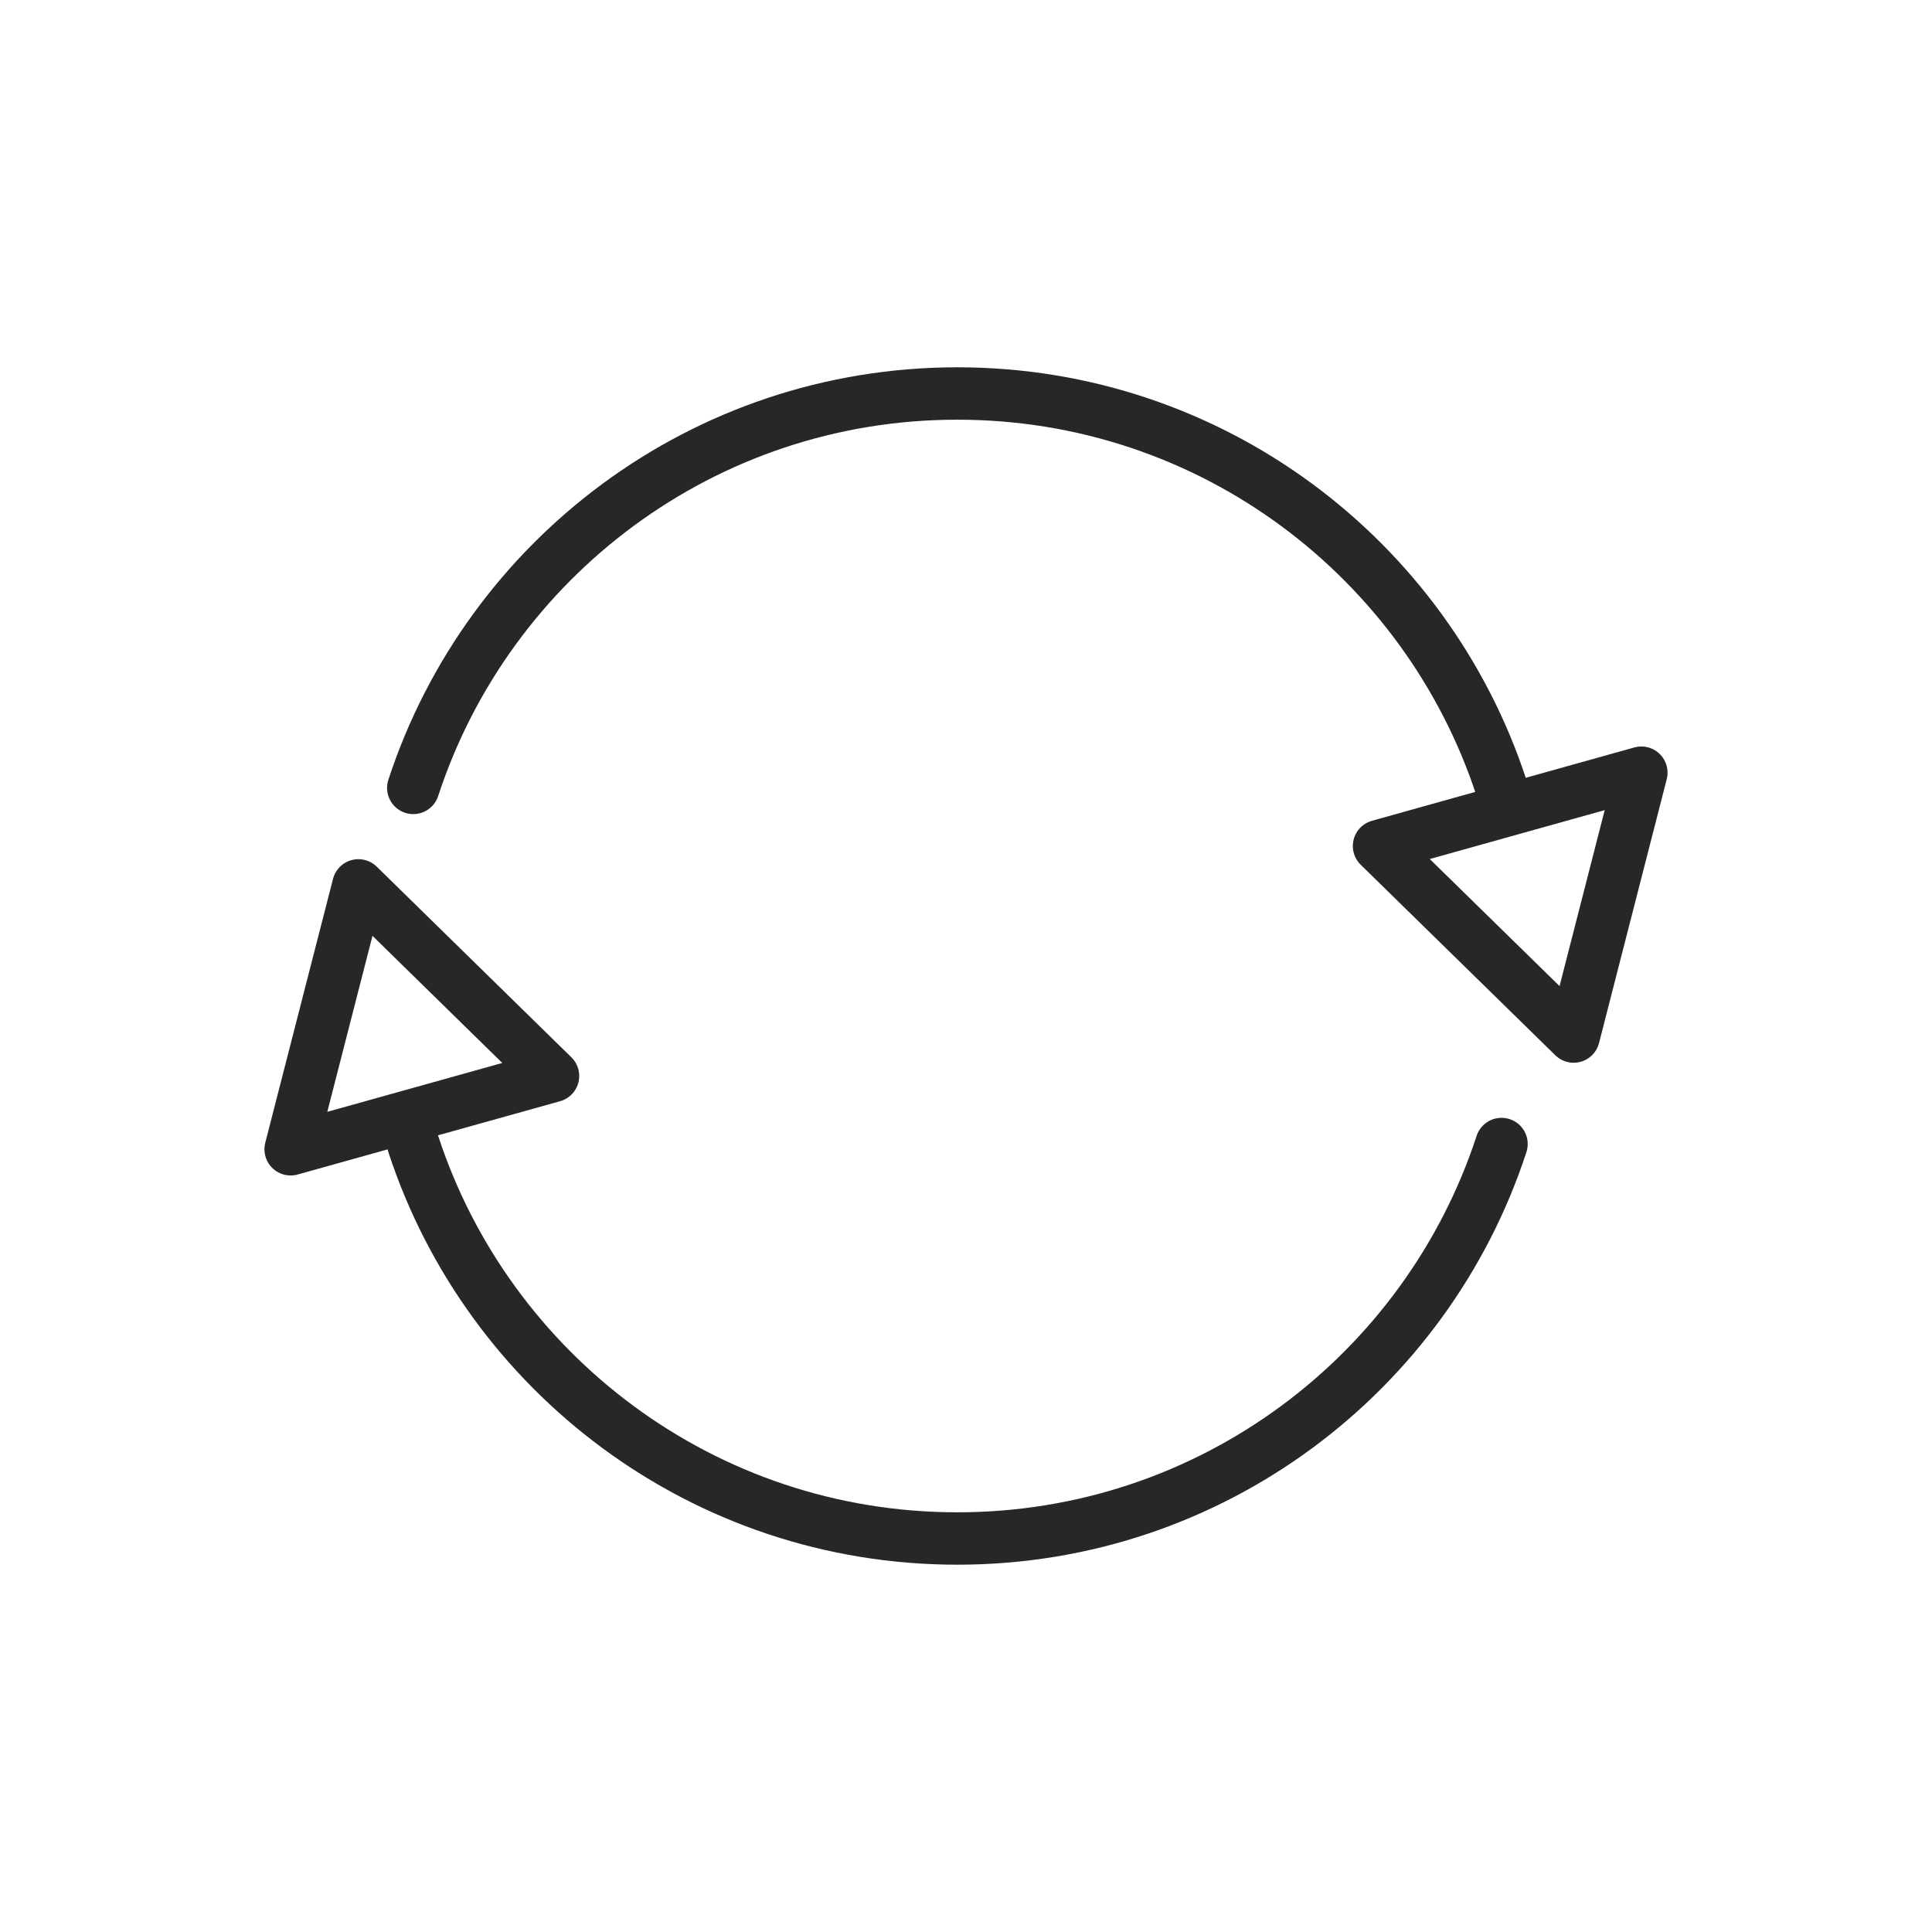 <?xml version="1.0" encoding="UTF-8"?>
<svg xmlns="http://www.w3.org/2000/svg" version="1.1" viewBox="0 0 85 85">
  <defs>
    <style>
      .cls-1 {
        fill: none;
        stroke: #272727;
        stroke-linecap: round;
        stroke-linejoin: round;
        stroke-width: 2.305px;
      }
    </style>
  </defs>
  <!-- Generator: Adobe Illustrator 28.6.0, SVG Export Plug-In . SVG Version: 1.2.0 Build 709)  -->
  <g>
    <g id="Layer_1">
      <g>
        <g>
          <path class="cls-1" d="M66.06,34.665c-3.293-10.073-12.762-17.353-23.941-17.353s-20.643,7.28-23.937,17.353"/>
          <path class="cls-1" d="M18.182,50.332c3.294,10.074,12.762,17.356,23.937,17.356s20.647-7.282,23.941-17.356"/>
          <path class="cls-1" d="M66.06,34.665"/>
          <path class="cls-1" d="M66.06,50.332"/>
          <path class="cls-1" d="M18.182,50.332"/>
          <path class="cls-1" d="M18.182,34.665"/>
          <path class="cls-1" d="M66.06,50.332"/>
          <path class="cls-1" d="M18.182,50.332"/>
          <path class="cls-1" d="M18.182,34.665"/>
          <path class="cls-1" d="M66.06,34.665"/>
        </g>
        <polygon class="cls-1" points="72.213 33.995 69.234 45.604 60.671 37.221 72.213 33.995"/>
        <polygon class="cls-1" points="12.787 50.563 15.768 38.953 24.331 47.339 12.787 50.563"/>
      </g>
    </g>
  </g>
</svg>